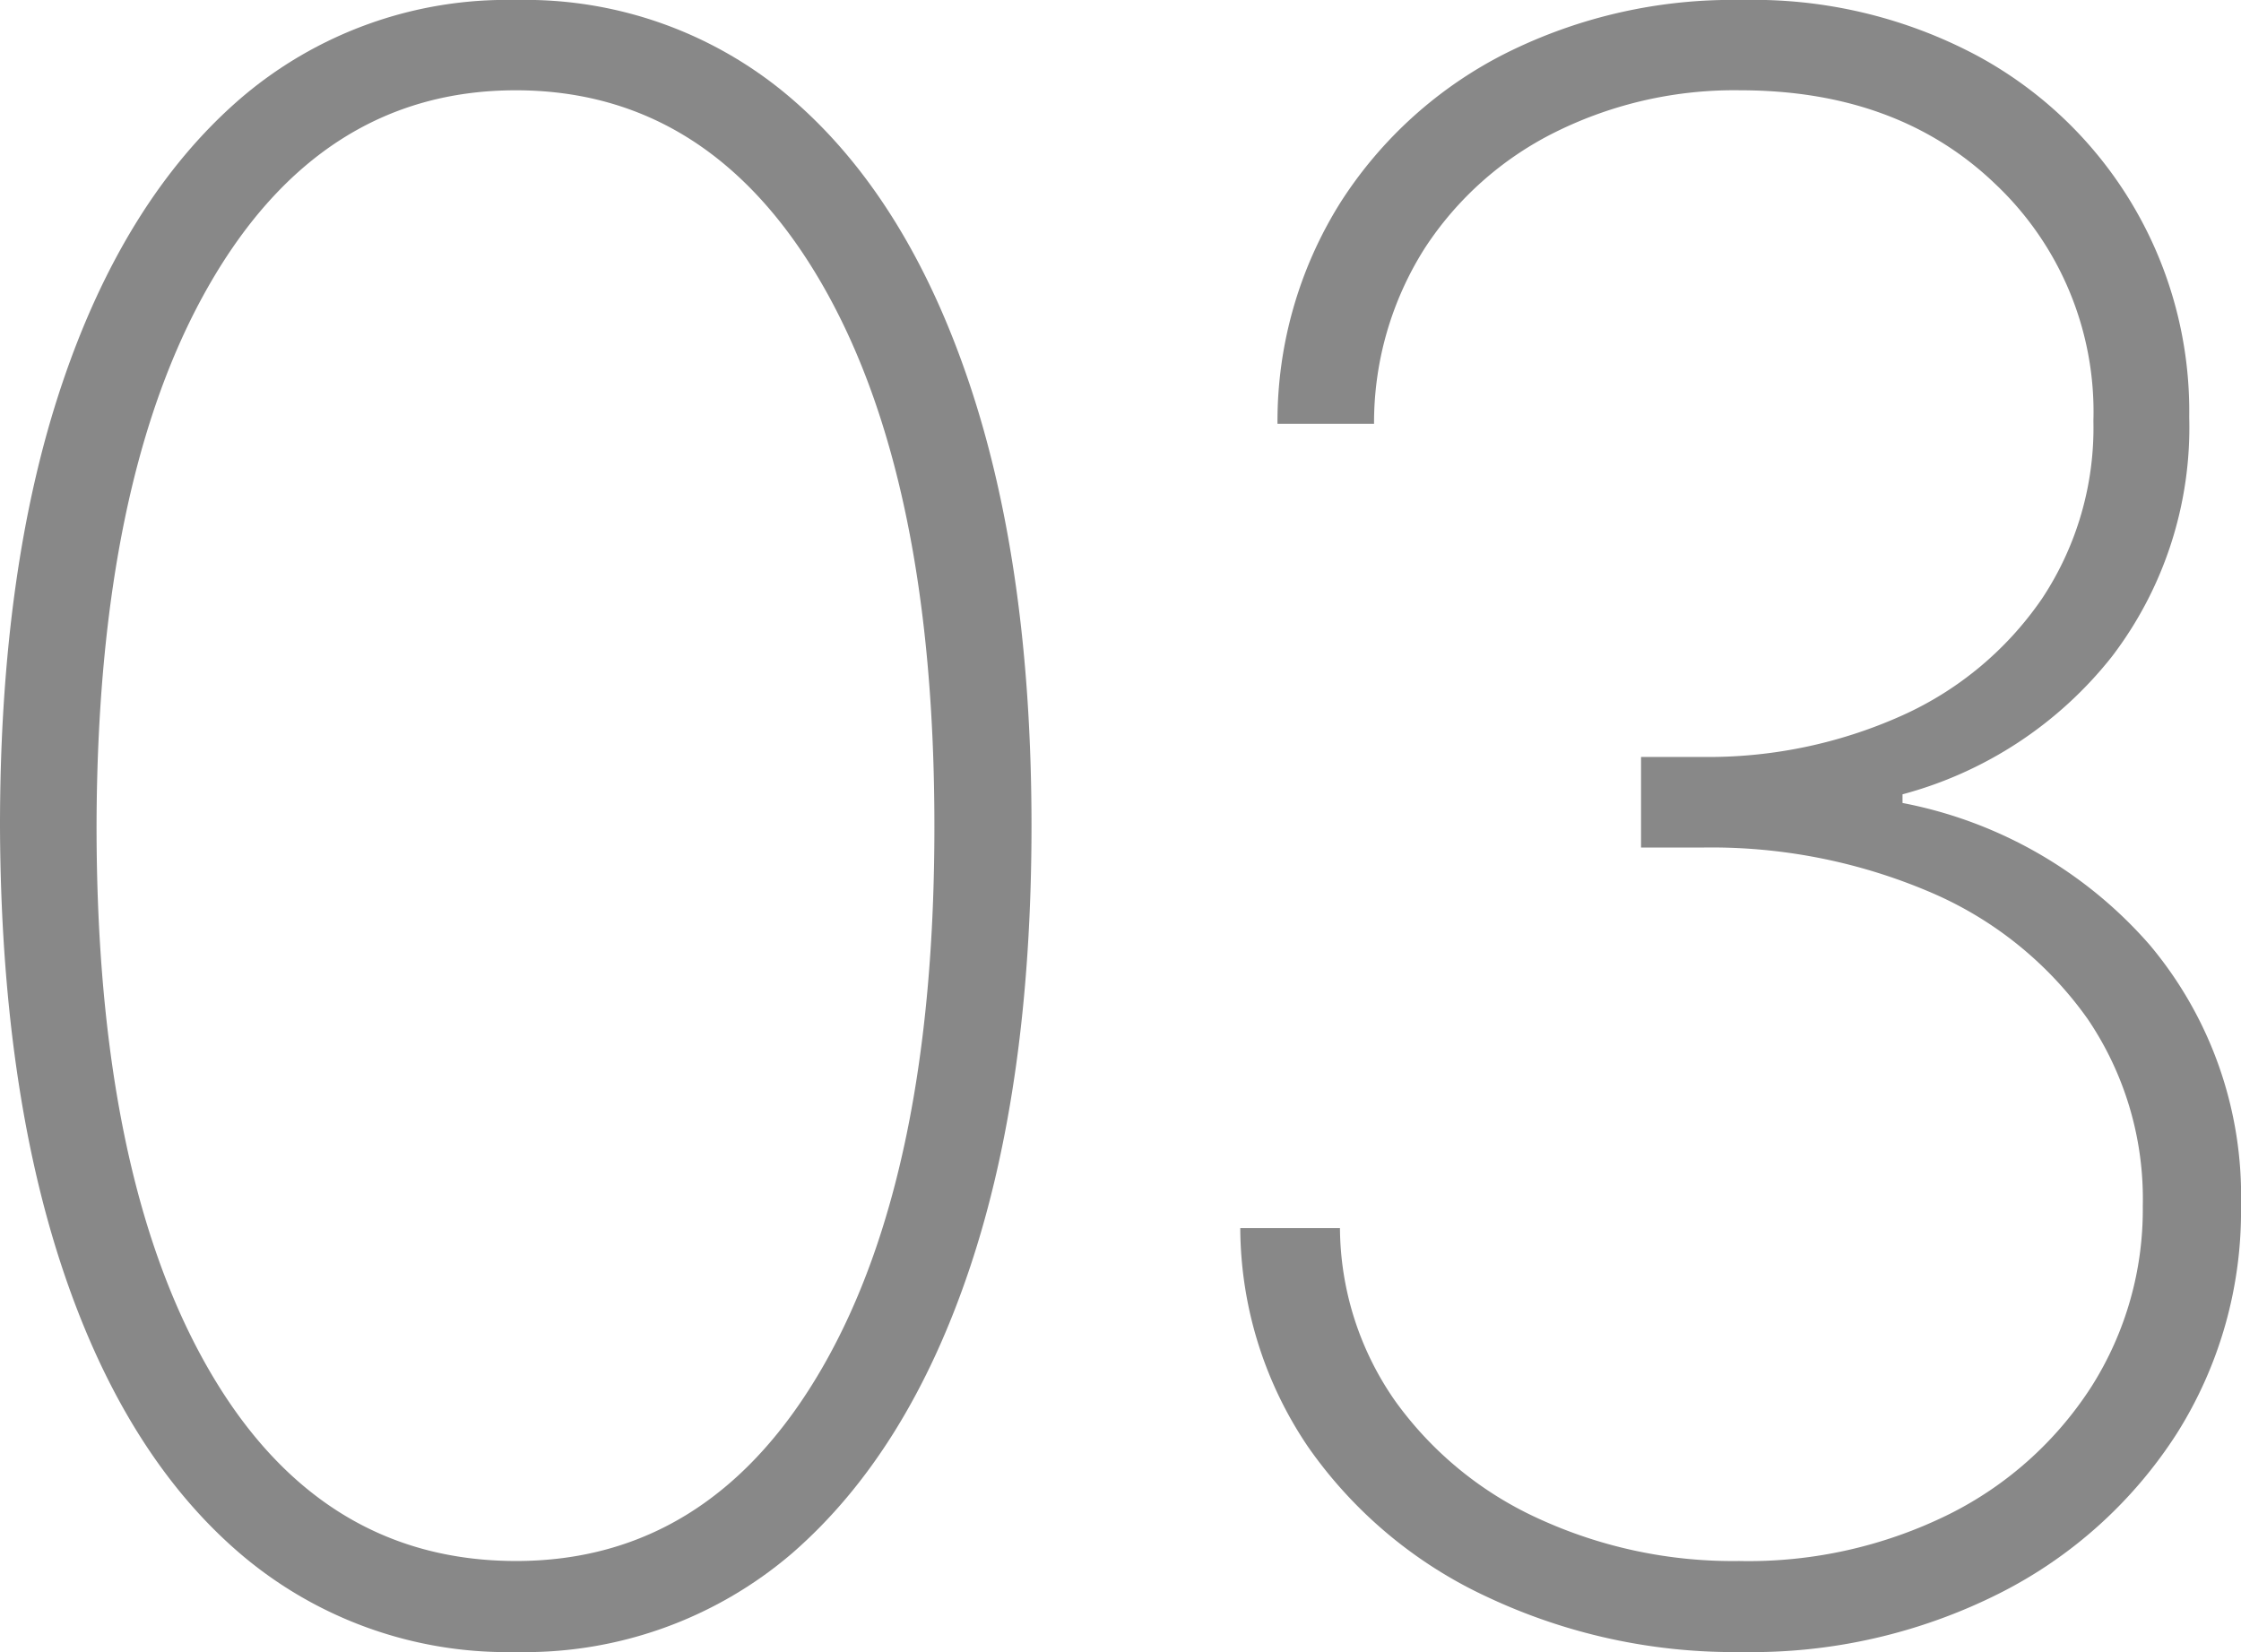 <svg xmlns="http://www.w3.org/2000/svg" viewBox="0 0 121.62 89.66"><defs><style>.cls-1{fill:#888;}</style></defs><g id="レイヤー_2" data-name="レイヤー 2"><g id="レイヤー_1-2" data-name="レイヤー 1"><path class="cls-1" d="M28,89.66a22.3,22.3,0,0,1-15-5.37q-6.25-5.37-9.6-15.41T0,44.83q0-14,3.37-24T13,5.39A22.18,22.18,0,0,1,28,0a22.15,22.15,0,0,1,15,5.39q6.24,5.39,9.61,15.43t3.37,24q0,14-3.35,24T43,84.29A22.28,22.28,0,0,1,28,89.66Zm0-4.94q10.6,0,16.66-10.55t6.05-29.34q0-18.8-6.07-29.36T28,4.9q-10.58,0-16.65,10.57T5.24,44.83q0,18.8,6,29.34T28,84.72Z"/><path class="cls-1" d="M94.52,89.66a31.41,31.41,0,0,1-13.83-3A24.3,24.3,0,0,1,71,78.54a21.29,21.29,0,0,1-3.69-11.89h5.41a16.52,16.52,0,0,0,3,9.39,19.54,19.54,0,0,0,7.78,6.38,25.24,25.24,0,0,0,10.88,2.3,24.52,24.52,0,0,0,11.44-2.56,19.55,19.55,0,0,0,7.7-6.93,17.93,17.93,0,0,0,2.77-9.78,17.38,17.38,0,0,0-3-10.16,20.11,20.11,0,0,0-8.42-6.82A30.21,30.21,0,0,0,92.3,46H89.06V41.08H92.3a25.63,25.63,0,0,0,10.91-2.24,18.28,18.28,0,0,0,7.61-6.35,16.77,16.77,0,0,0,2.79-9.65A17,17,0,0,0,108.3,10Q103,4.9,94.43,4.9a21.84,21.84,0,0,0-10,2.26,18,18,0,0,0-7.12,6.33A17.66,17.66,0,0,0,74.57,23H69.33a22.32,22.32,0,0,1,3.41-12,22.86,22.86,0,0,1,9-8.12A27.47,27.47,0,0,1,94.52,0a25.81,25.81,0,0,1,12.74,3,21.93,21.93,0,0,1,11.55,19.64,20.49,20.49,0,0,1-4.2,13,21.59,21.59,0,0,1-11.36,7.47v.47a23.71,23.71,0,0,1,13.43,7.72,21.18,21.18,0,0,1,4.94,14.14,22.58,22.58,0,0,1-3.47,12.34,24.57,24.57,0,0,1-9.59,8.67A29.9,29.9,0,0,1,94.52,89.66Z"/></g></g></svg>